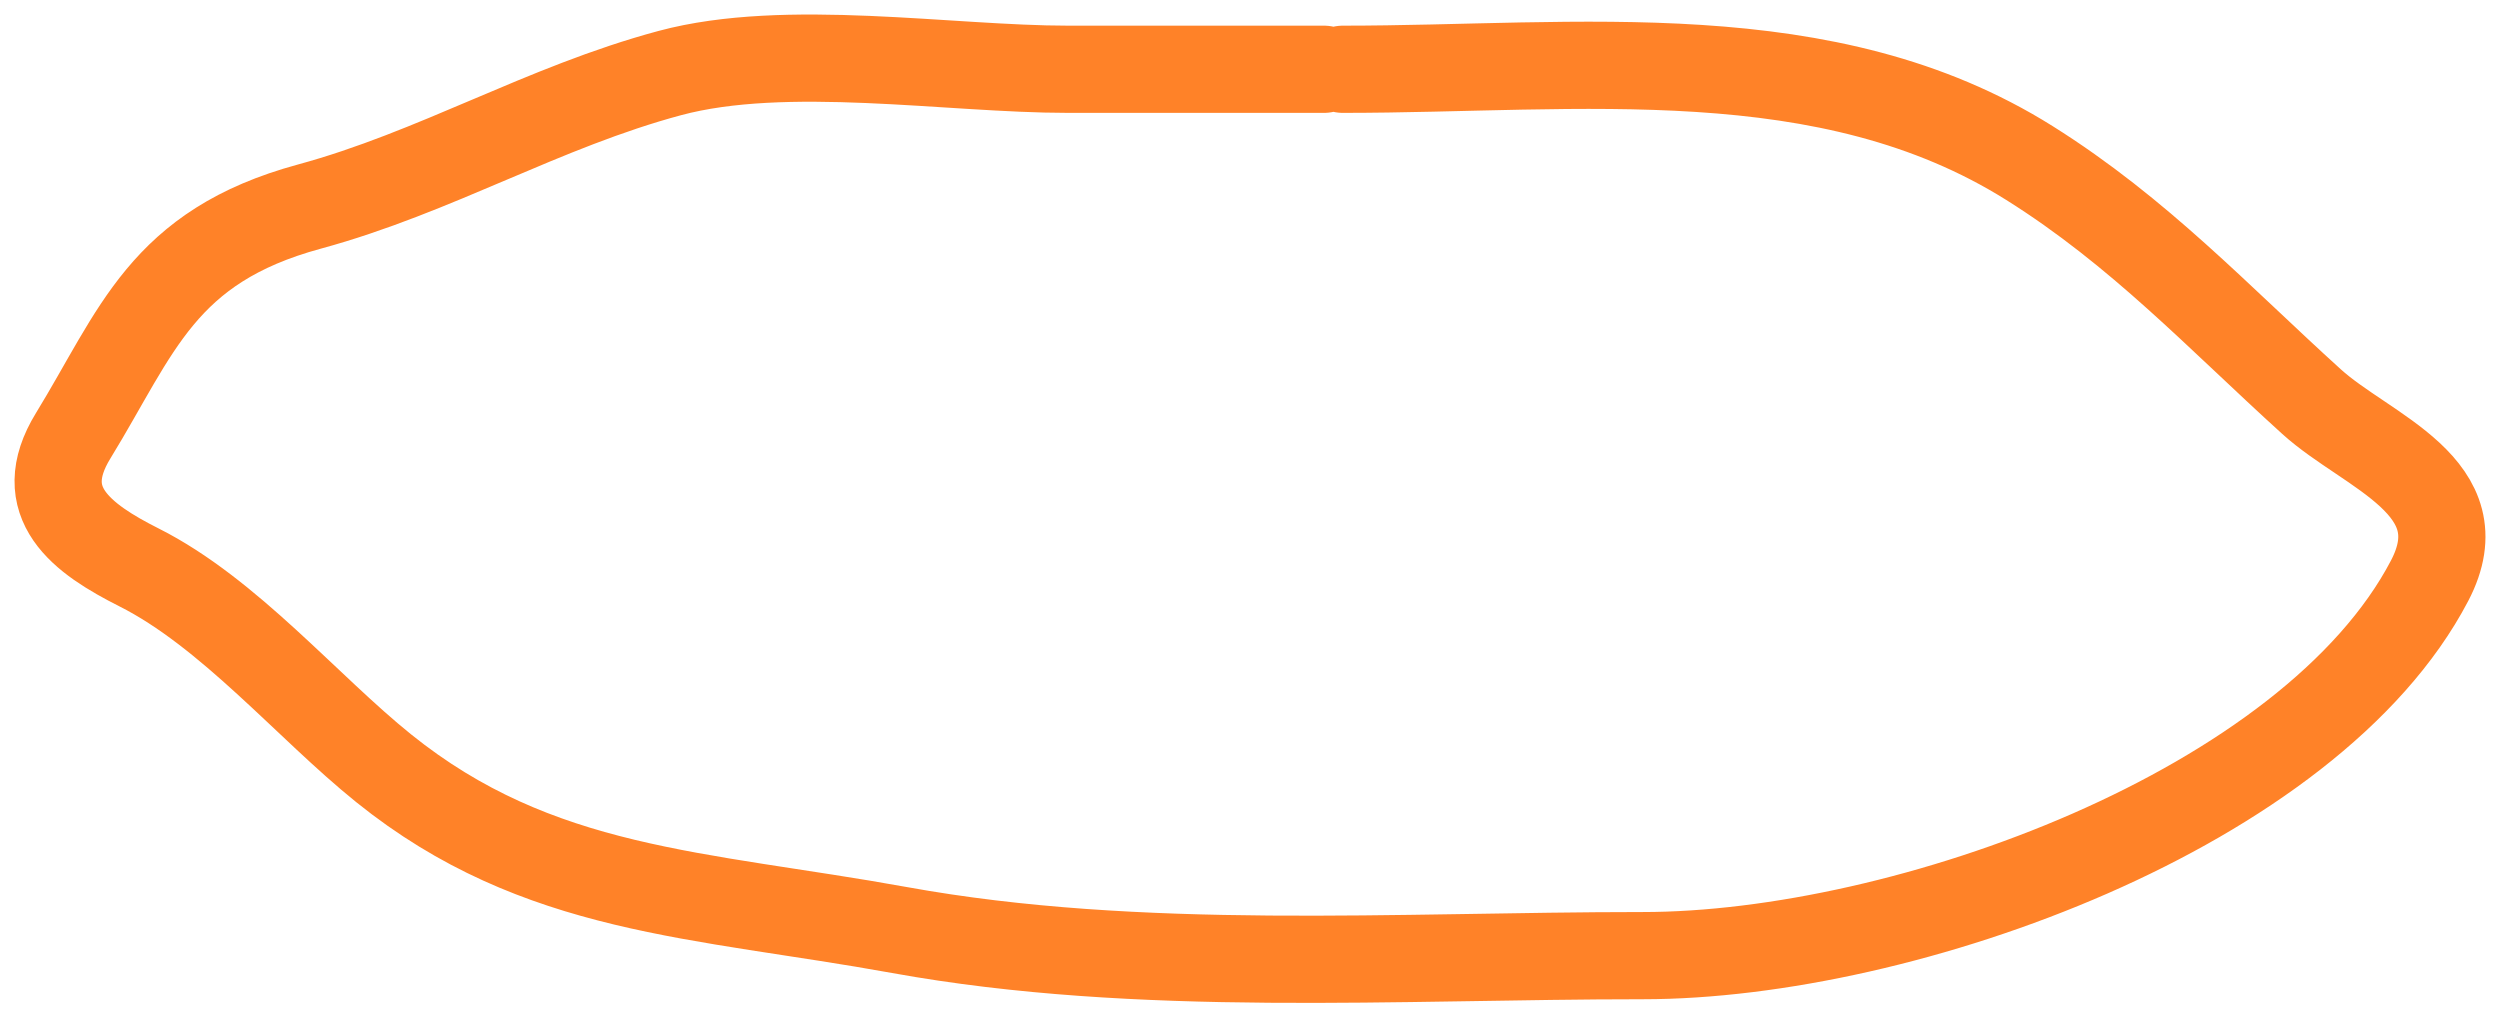 <?xml version="1.0" encoding="UTF-8"?> <svg xmlns="http://www.w3.org/2000/svg" width="86" height="35" viewBox="0 0 86 35" fill="none"> <path d="M45.547 2.383C42.611 2.383 39.675 2.383 36.739 2.383C32.643 2.383 27.041 1.44 23.043 2.513C18.676 3.686 14.995 5.923 10.641 7.107C5.573 8.484 4.715 11.404 2.517 14.99C1.107 17.289 2.821 18.531 4.781 19.518C7.878 21.077 10.575 24.316 13.193 26.424C18.512 30.708 24.048 30.743 30.952 31.995C39.204 33.49 48.077 32.874 56.511 32.874C65.537 32.874 79.483 27.812 83.58 19.974C85.273 16.735 81.428 15.549 79.518 13.817C76.303 10.905 73.588 7.978 69.812 5.608C62.836 1.232 54.339 2.383 46.194 2.383" stroke="#FF8228" stroke-width="3" stroke-linecap="round"></path> </svg> 
